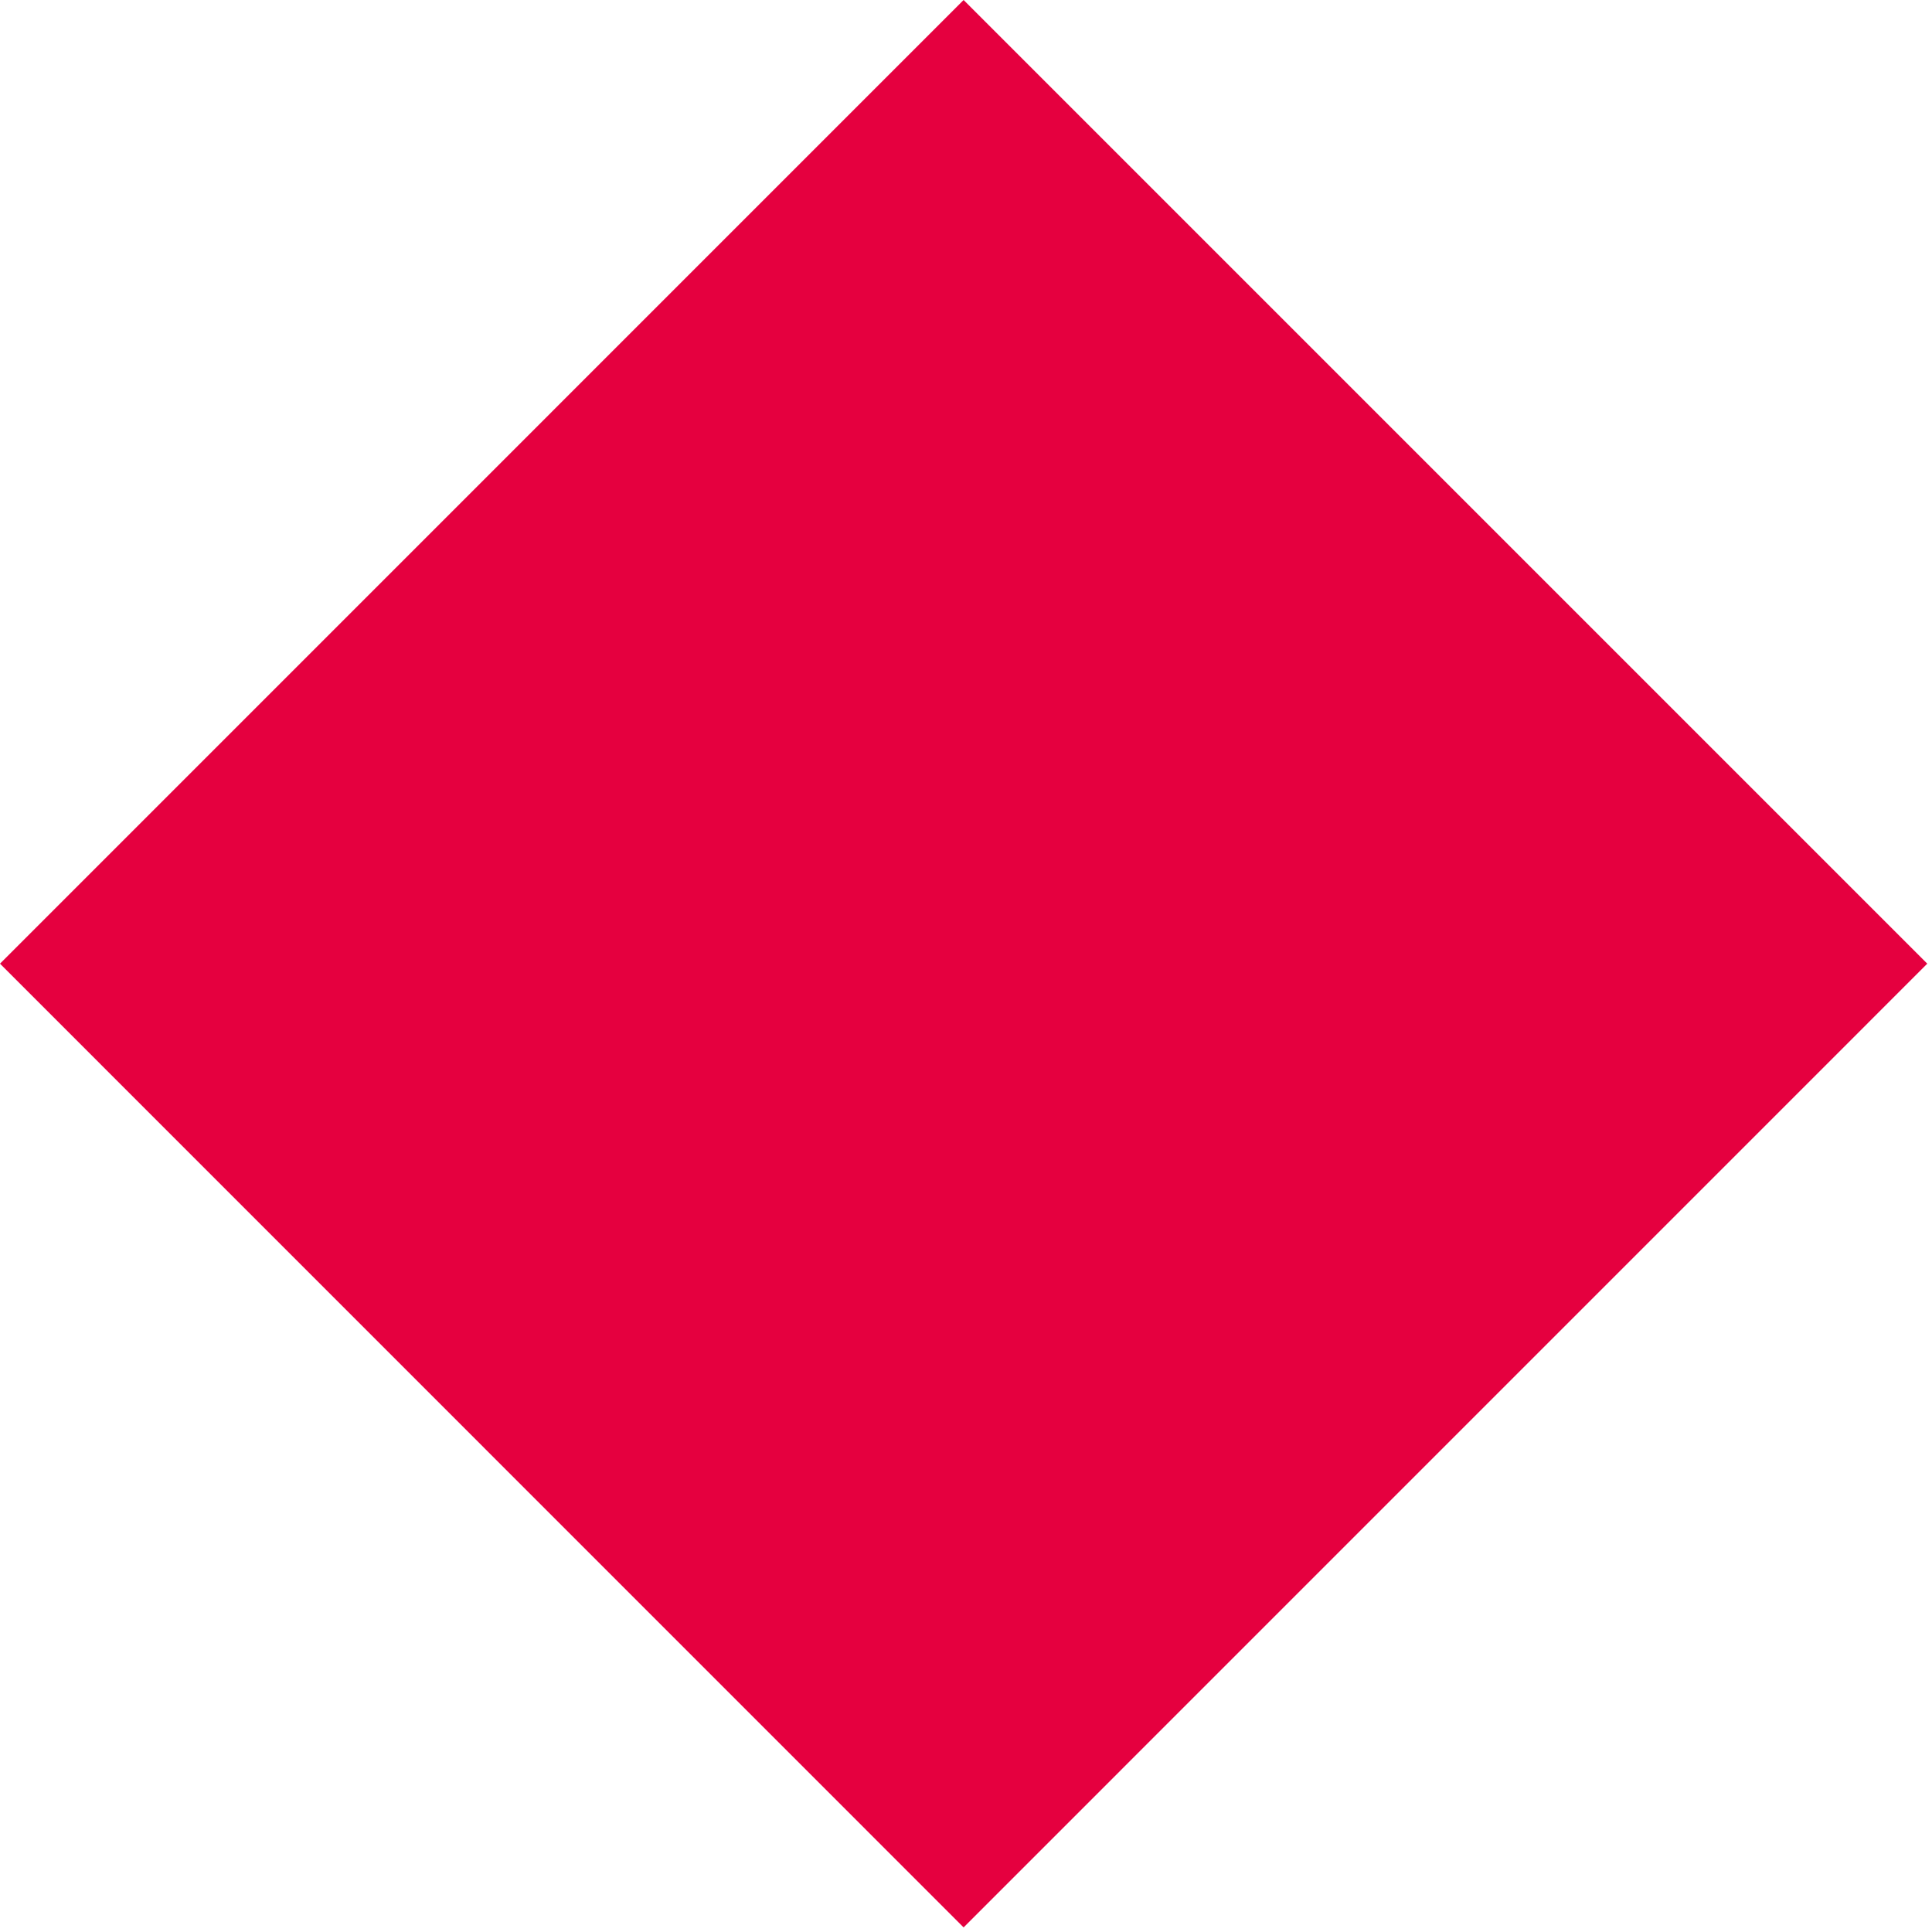 <?xml version="1.0" encoding="UTF-8"?> <svg xmlns="http://www.w3.org/2000/svg" width="29" height="29" viewBox="0 0 29 29" fill="none"> <path d="M14.464 -1.15238e-05L0 14.465L14.464 28.931L28.929 14.465L14.464 -1.15238e-05Z" fill="#E5003F"></path> </svg> 